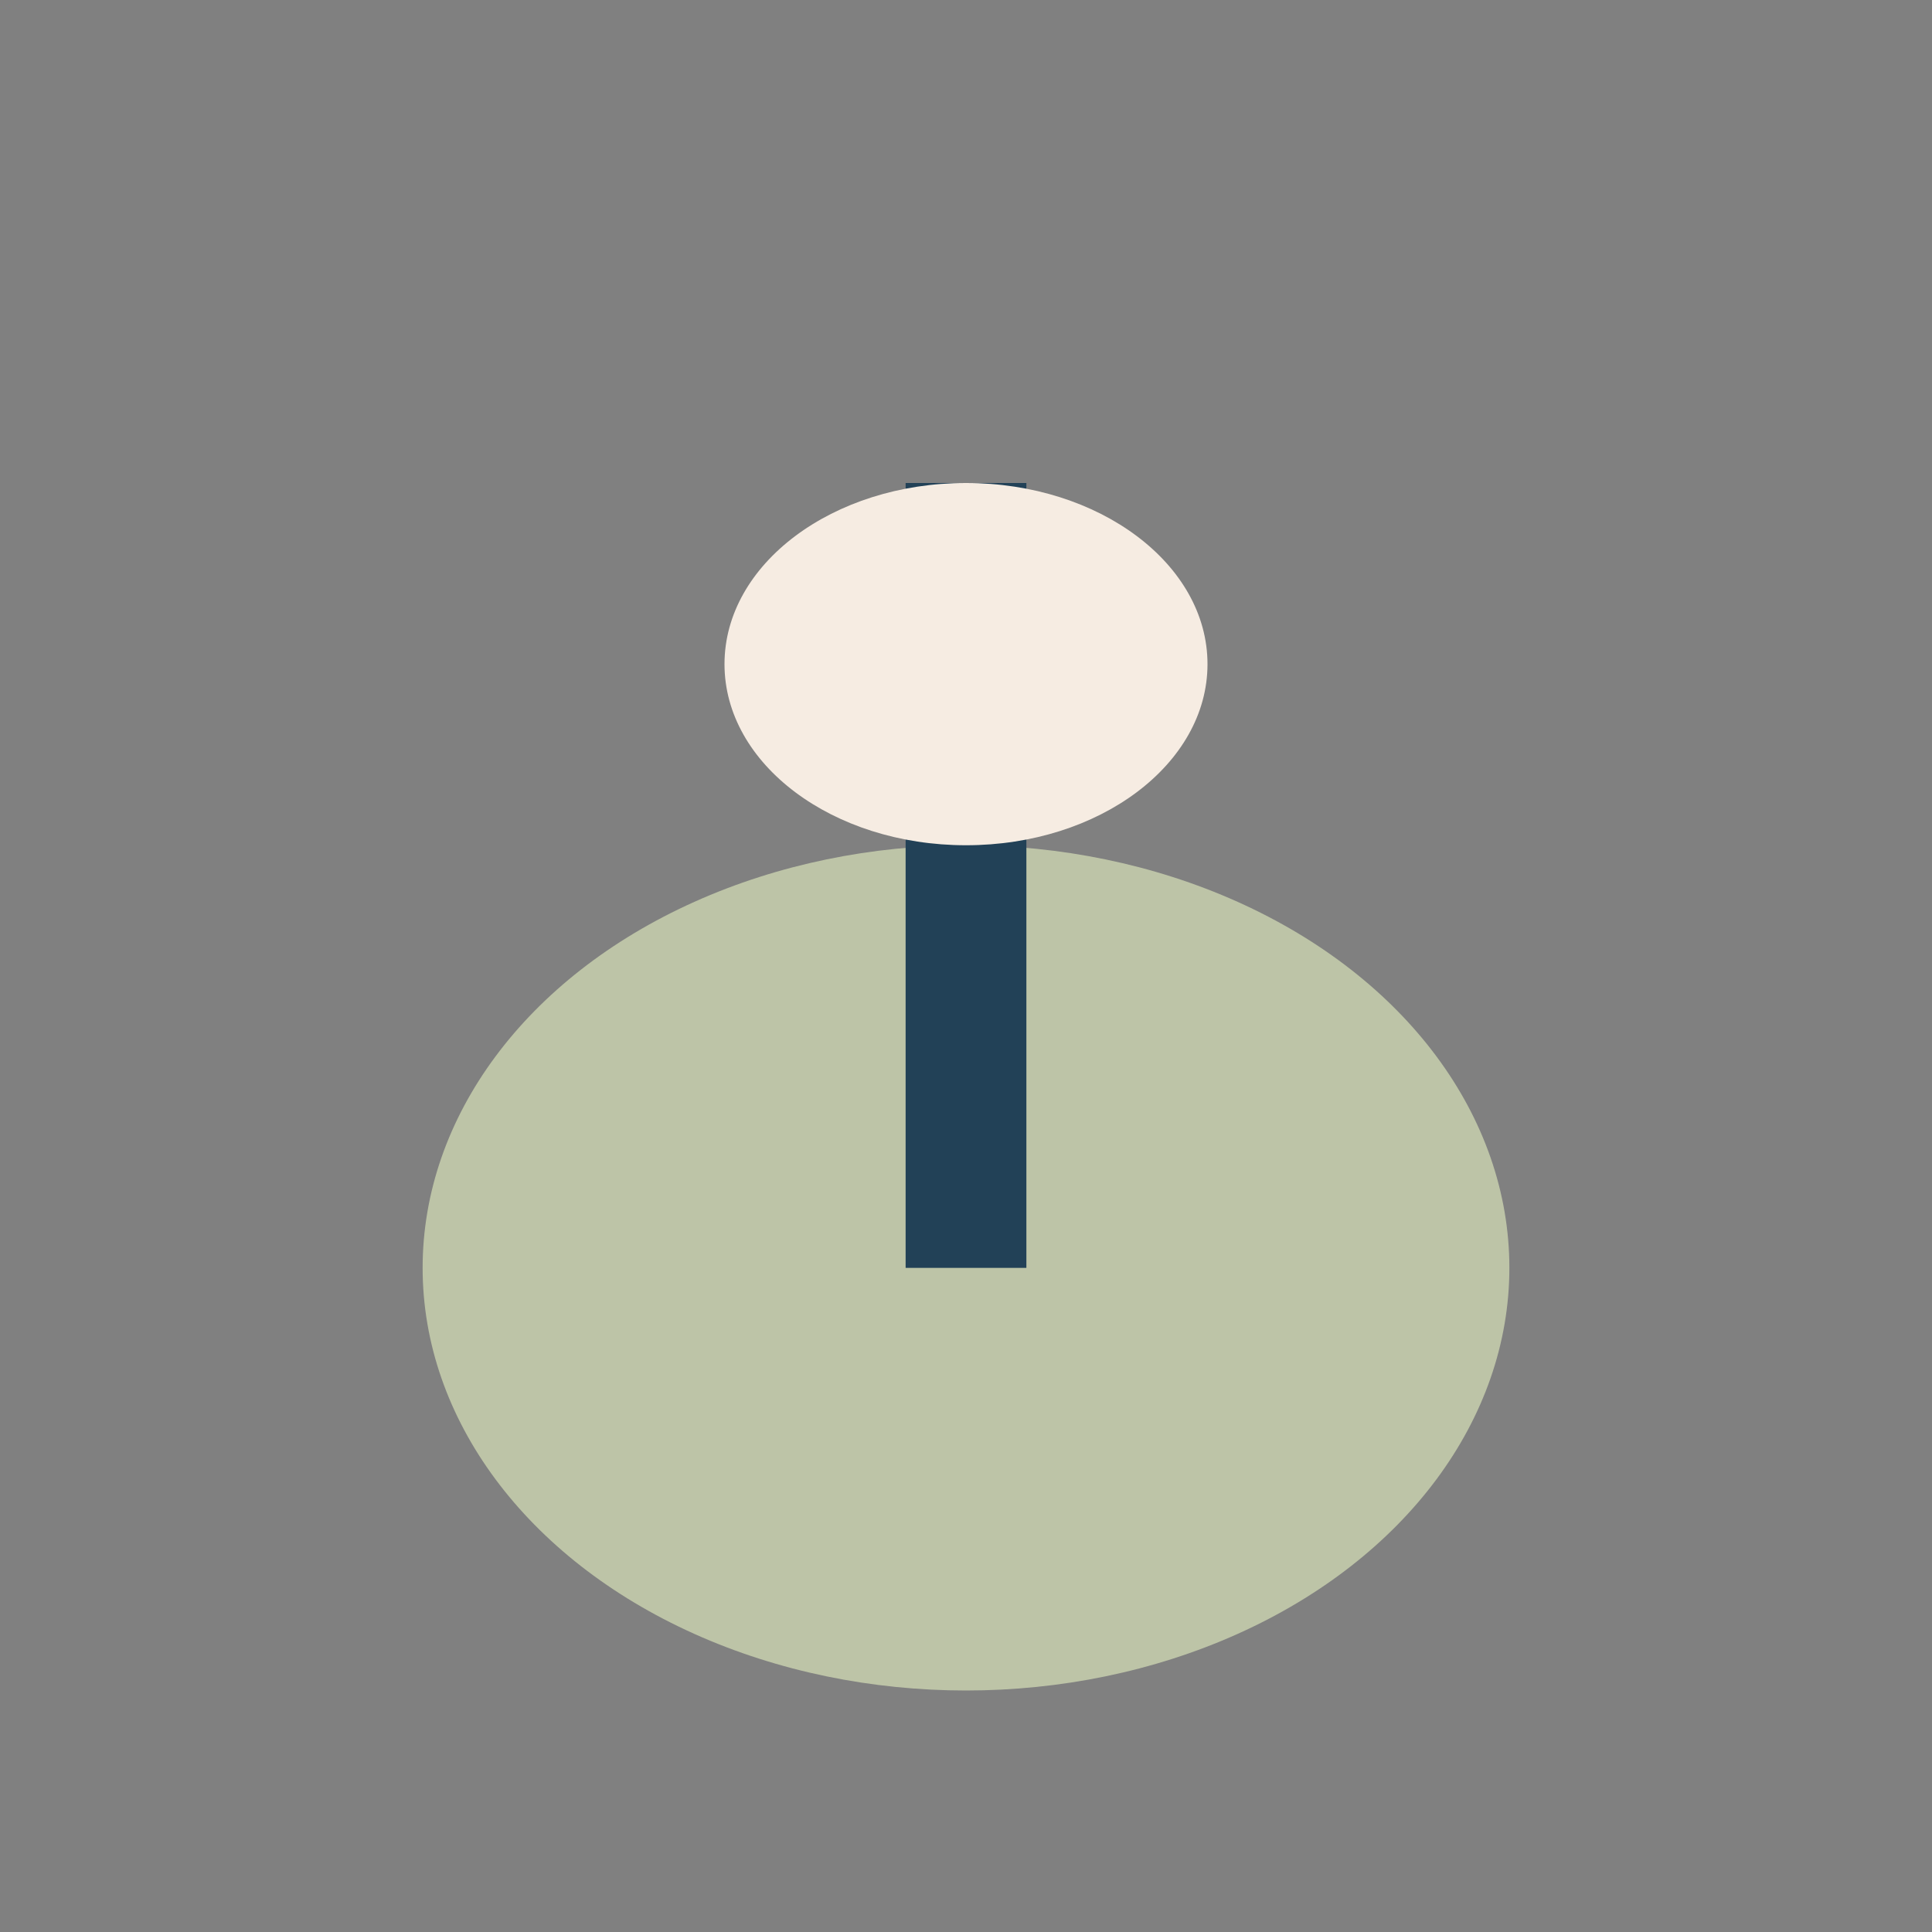 <?xml version="1.0" encoding="UTF-8"?>
<svg xmlns="http://www.w3.org/2000/svg" width="32" height="32" viewBox="0 0 32 32"><rect x="0" y="0" width="32" height="32" fill="#808080" stroke="none"/><ellipse cx="16" cy="21" rx="9" ry="7" fill="#BDC4A7"/><path d="M16 21 L16 8" stroke="#224157" stroke-width="2"/><ellipse cx="16" cy="11" rx="4" ry="3" fill="#F6ECE2"/></svg>